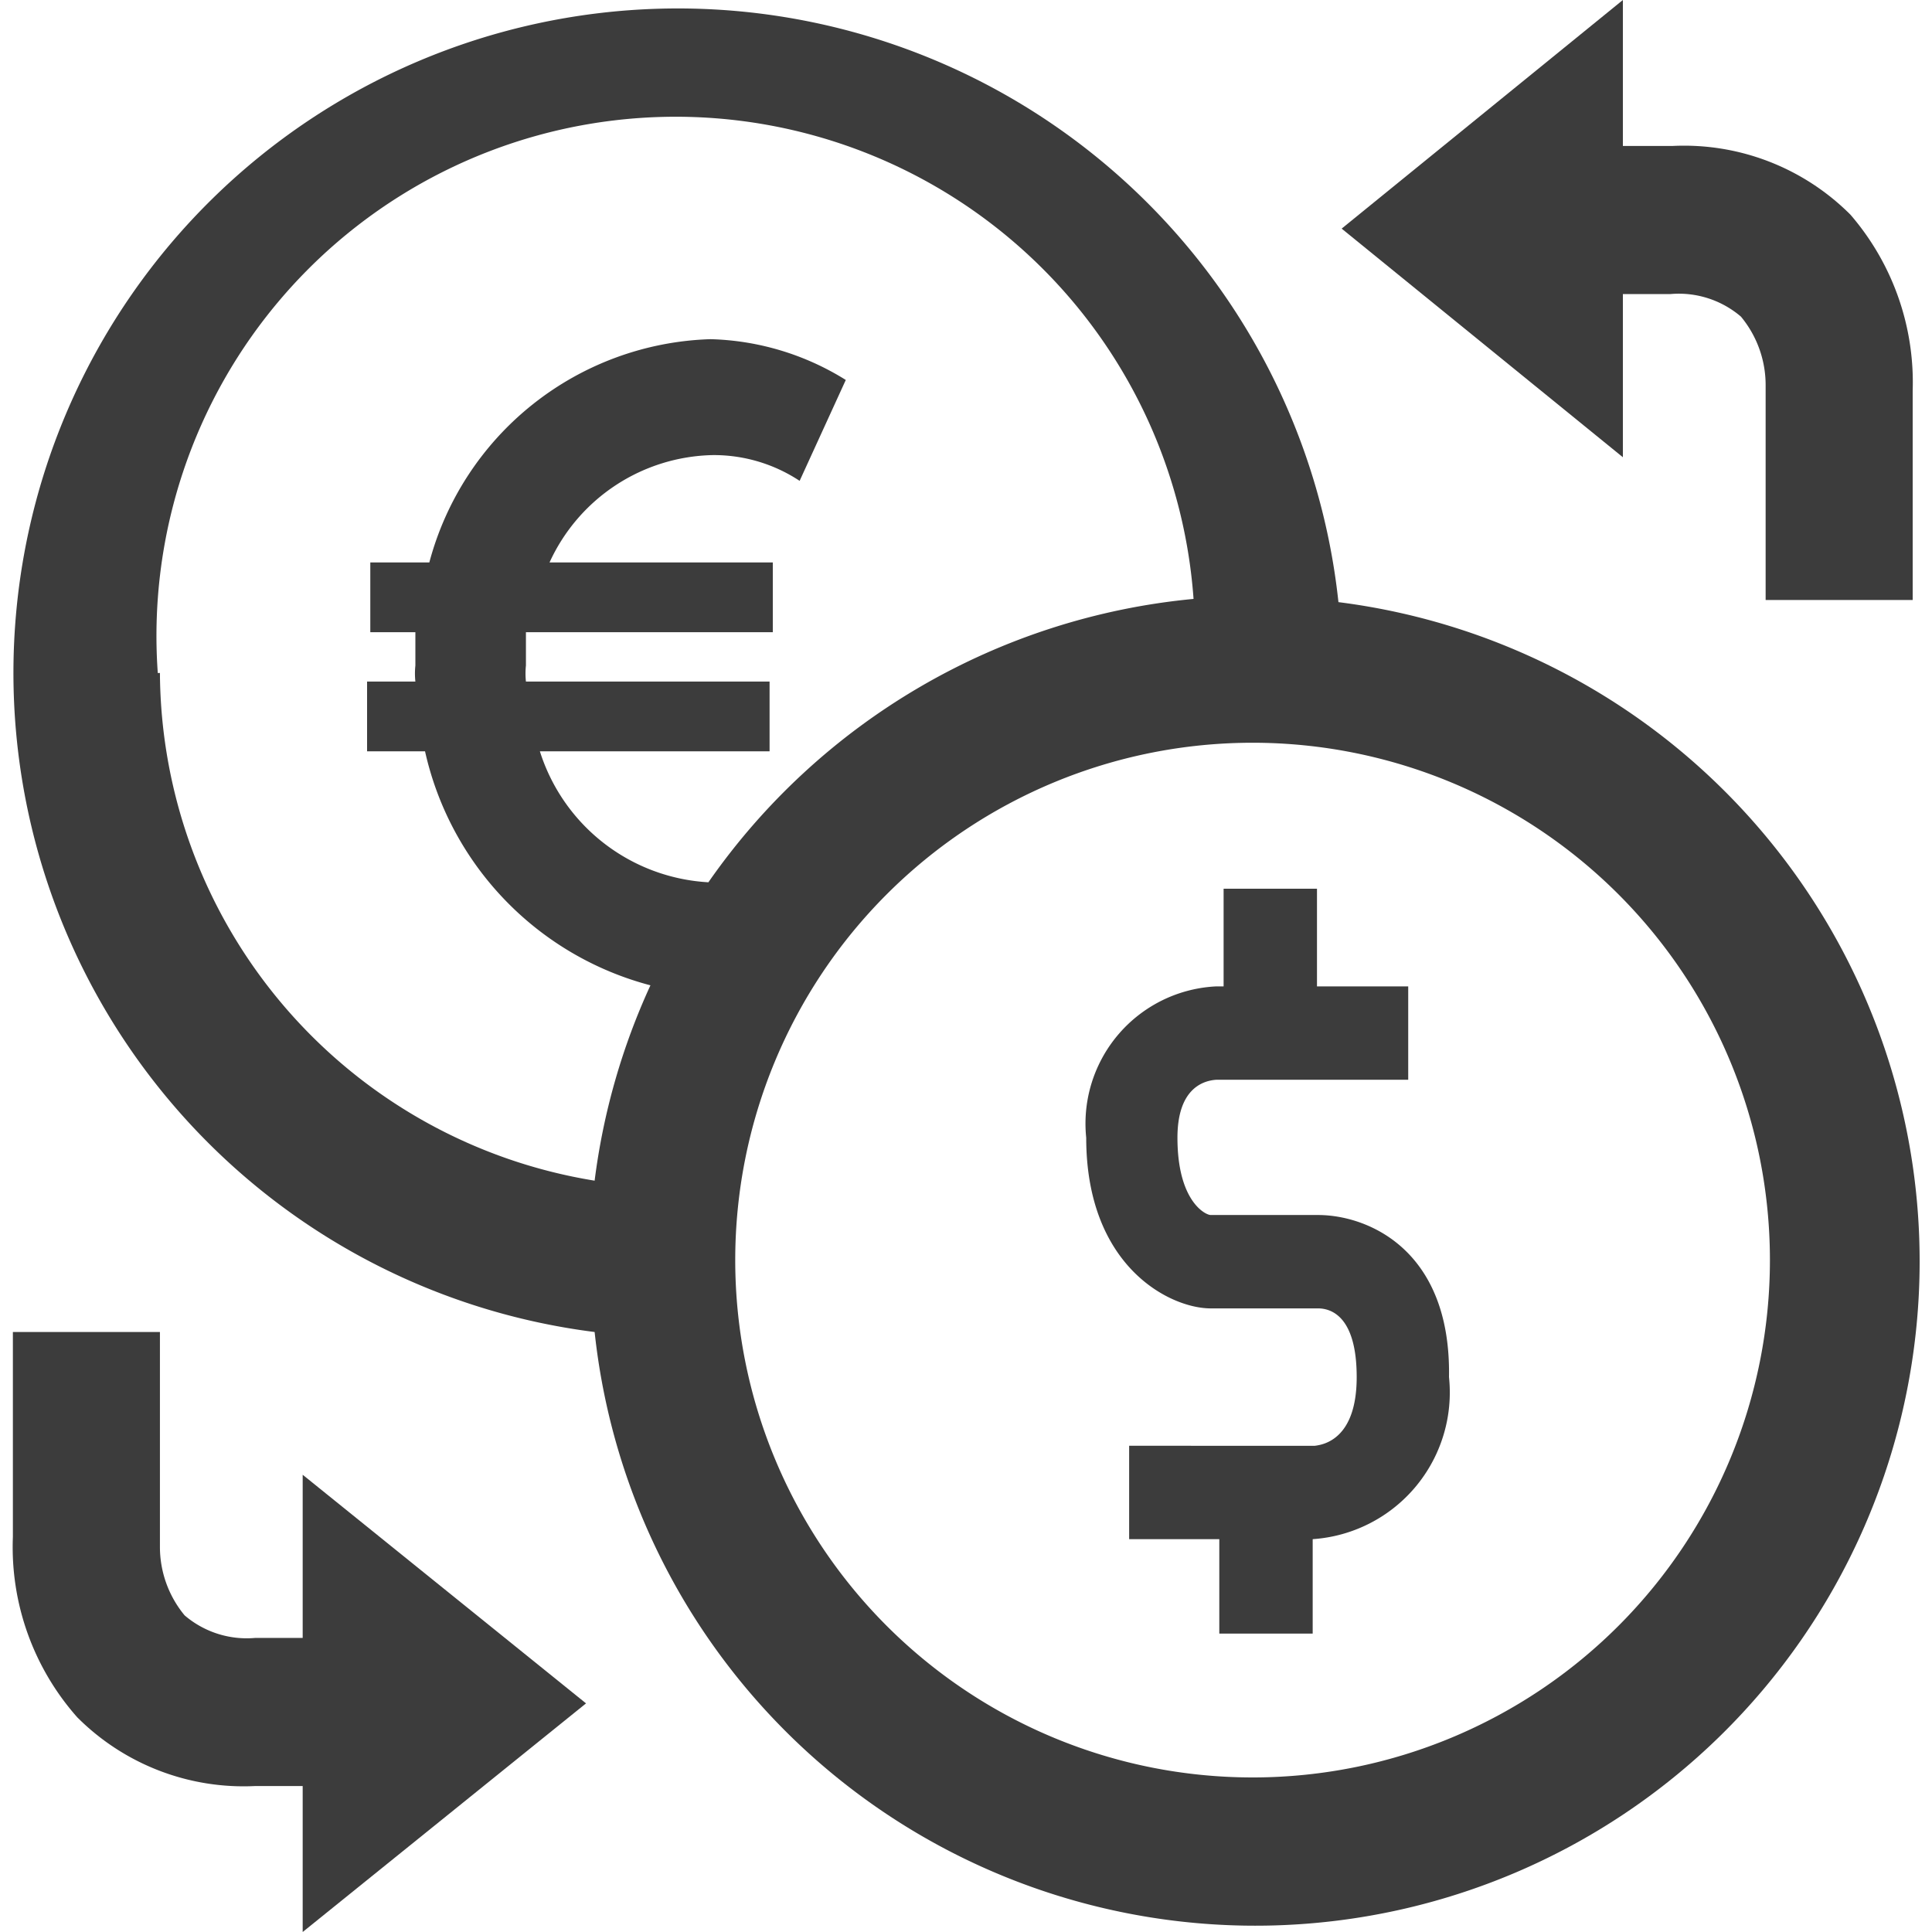 <svg width="18" height="18" id="Слой_1" data-name="Слой 1" xmlns="http://www.w3.org/2000/svg" viewBox="0 0 17.76 18"><defs><style>.cls-1{fill:#3c3c3c;}</style></defs><title>все иконки</title><path class="cls-1" d="M12.16,11.32h-1c-.05,0-.31-.13-.31-.72,0-.44.22-.53.36-.54H13V9.19h-.85V8.28h-.87v.91h-.07A1.28,1.28,0,0,0,10,10.6c0,1.2.78,1.59,1.16,1.59h1c.11,0,.36.06.36.64s-.31.63-.39.64H10.4v.87h.84v.88h.87v-.88h0a1.37,1.37,0,0,0,1.27-1.51C13.4,11.64,12.62,11.32,12.16,11.32Z"/><path class="cls-1" d="M12.35,5.61a6.19,6.19,0,1,0-6.93,6.8,6.19,6.19,0,1,0,6.93-6.8Zm-11,.66A4.82,4.82,0,0,1,11,5.58,6.22,6.22,0,0,0,6.48,8.22,1.75,1.75,0,0,1,4.91,7H7.05V6.35H4.78a.71.71,0,0,1,0-.15c0-.1,0-.21,0-.31H7.08V5.24H5a1.71,1.71,0,0,1,1.52-1,1.45,1.45,0,0,1,.81.24l.43-.94A2.5,2.5,0,0,0,6.5,3.16,2.8,2.8,0,0,0,3.88,5.24H3.33v.65h.42c0,.1,0,.21,0,.31a.71.71,0,0,0,0,.15H3.3V7h.54a2.91,2.91,0,0,0,2.1,2.18A6.22,6.22,0,0,0,5.42,11,4.82,4.82,0,0,1,1.37,6.27Zm10.2,10.29a4.82,4.82,0,1,1,4.82-4.82A4.82,4.82,0,0,1,11.57,16.56Z"/><path class="cls-1" d="M15,2.74h.44a.89.89,0,0,1,.66.21,1,1,0,0,1,.23.64v2h1.37V3.64A2.39,2.39,0,0,0,17.12,2a2.19,2.19,0,0,0-1.66-.64H15V0L12.38,2.13,15,4.26Z"/><path class="cls-1" d="M2.7,15.26H2.26a.89.89,0,0,1-.66-.21,1,1,0,0,1-.23-.64v-2H0v1.91A2.39,2.39,0,0,0,.6,16a2.19,2.19,0,0,0,1.66.64H2.7V18l2.64-2.13L2.7,13.74Z"/></svg>
